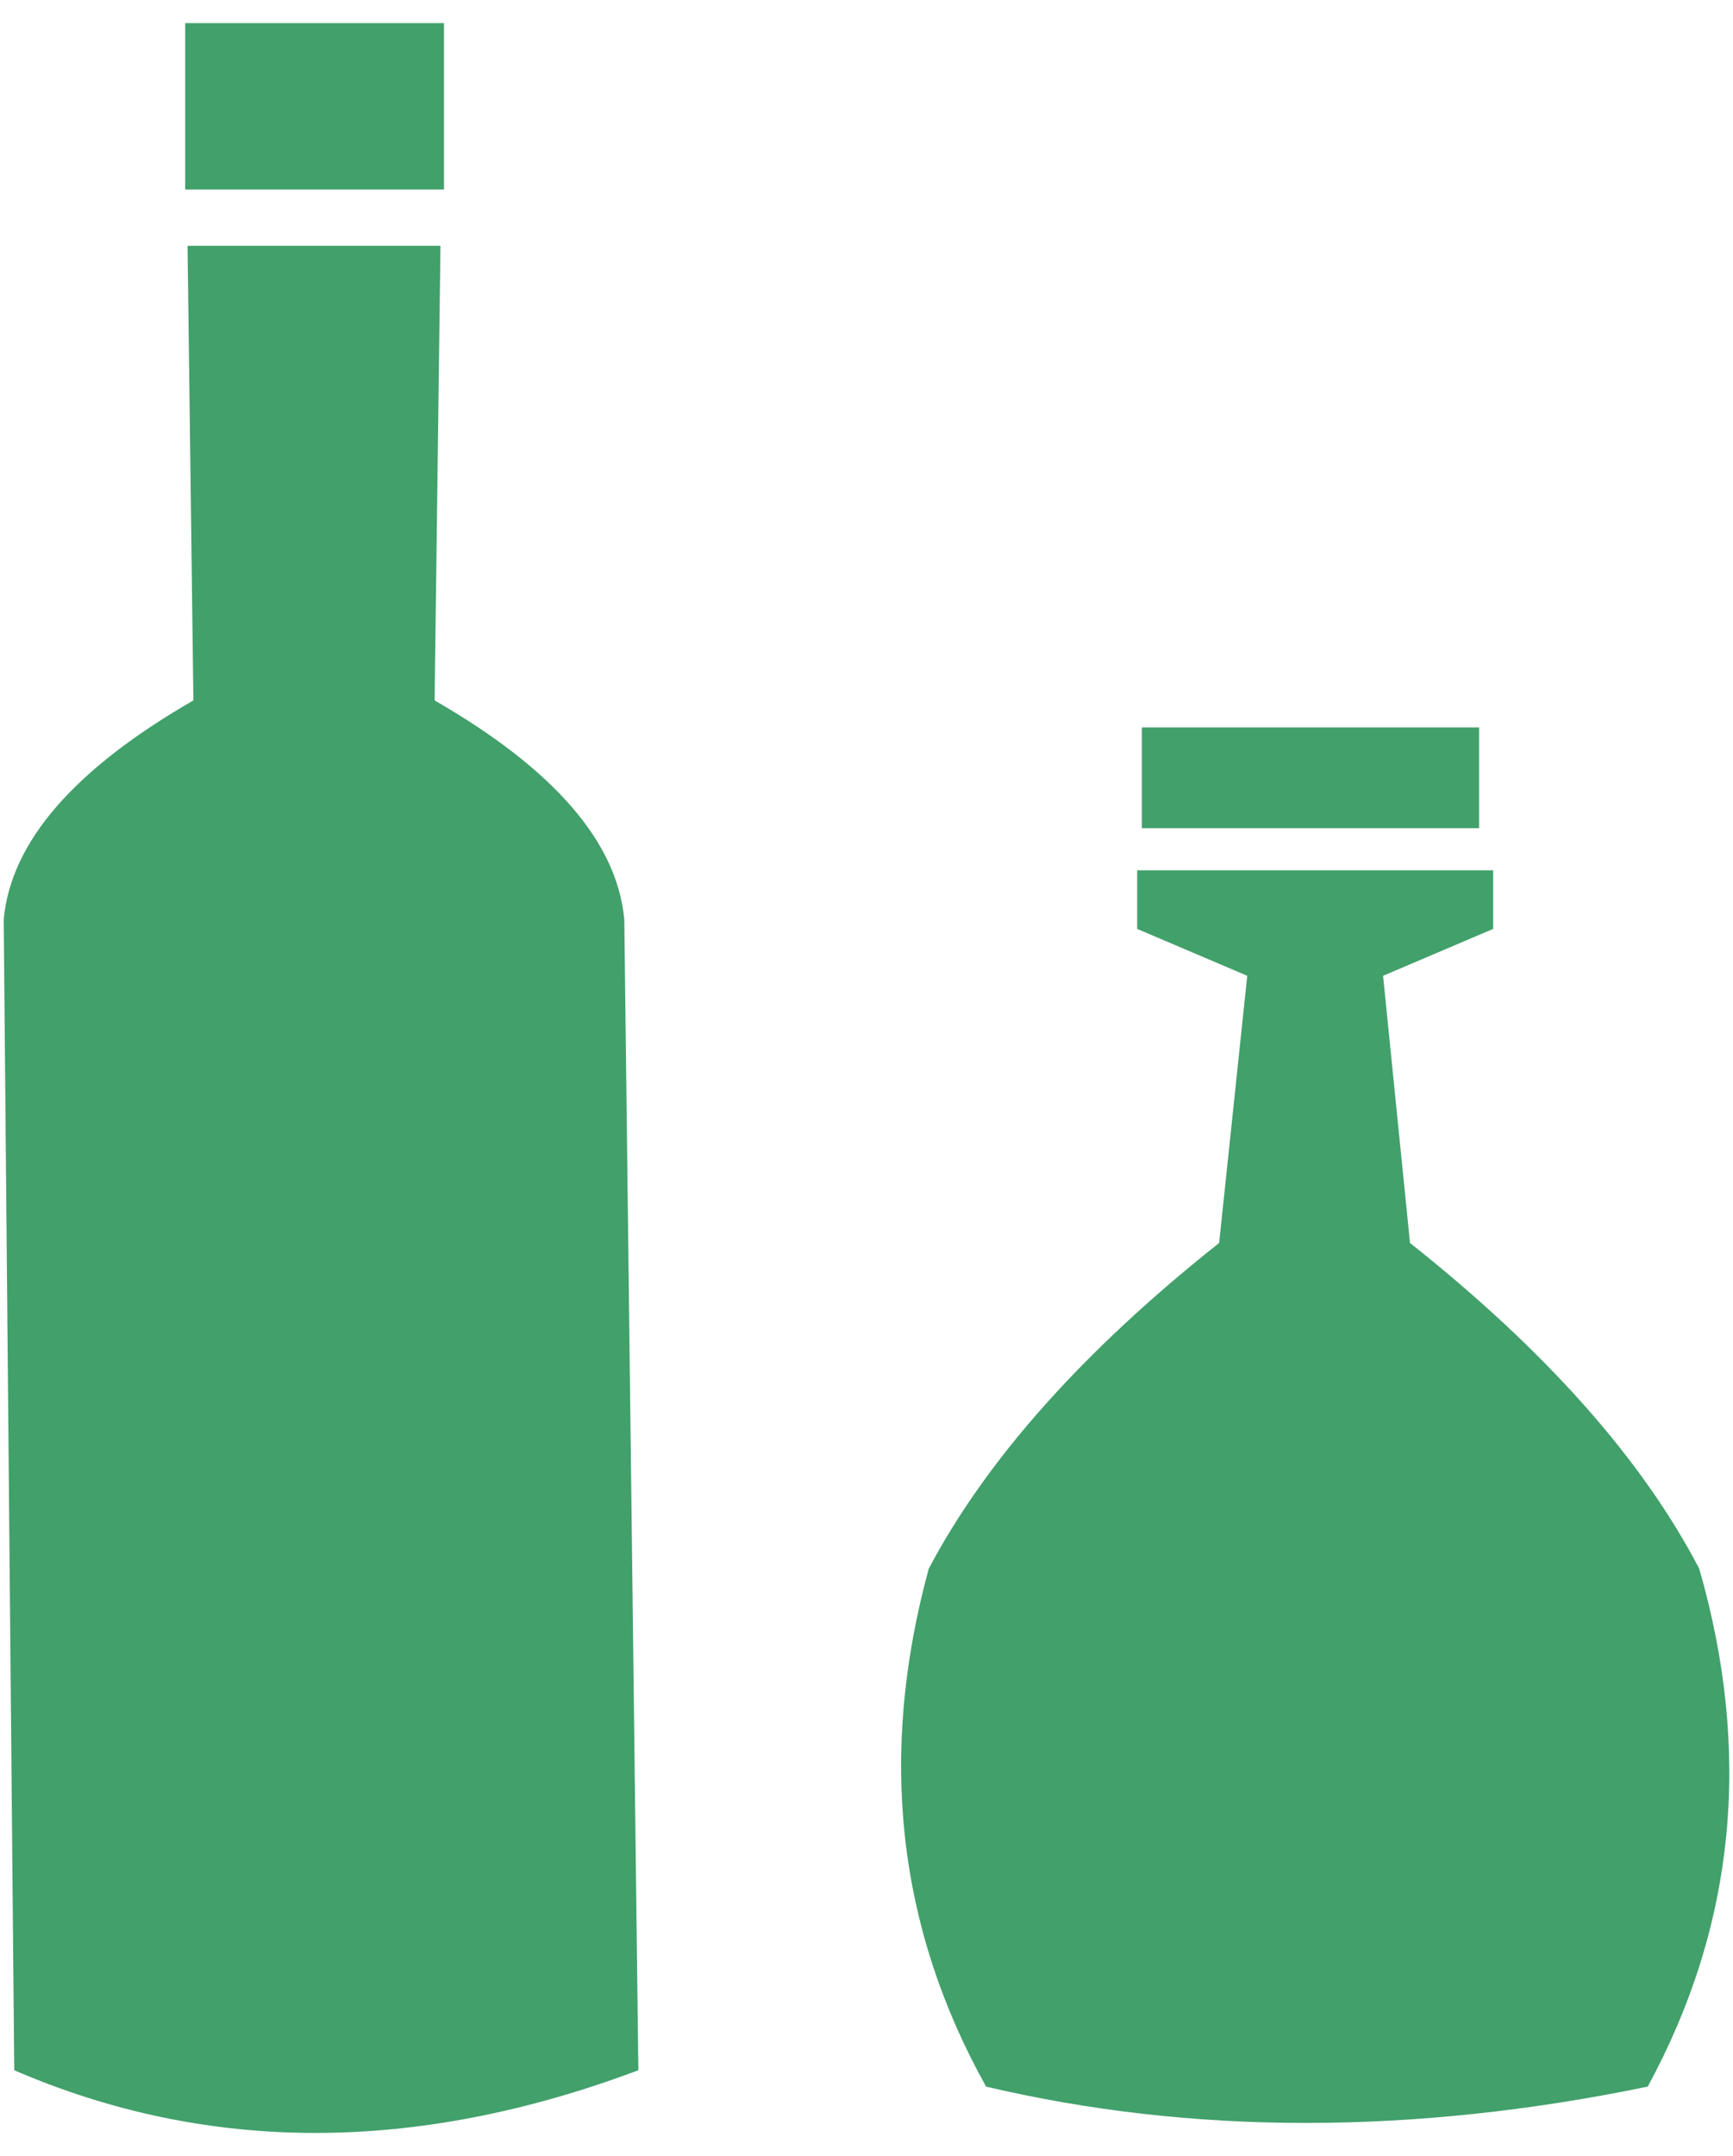 <?xml version="1.0" encoding="UTF-8"?> <svg xmlns="http://www.w3.org/2000/svg" width="74" height="92" viewBox="0 0 74 92" fill="none"> <path fill-rule="evenodd" clip-rule="evenodd" d="M48.758 31.038H63.158V35.338H48.758V31.038ZM48.558 39.637V37.137H63.758V39.637L59.058 41.637L60.208 53.037C66.008 57.637 70.125 62.27 72.558 66.936C74.825 74.803 74.092 82.169 70.358 89.037C60.325 91.103 50.908 91.103 42.108 89.037C38.308 82.237 37.491 74.87 39.658 66.936C42.125 62.27 46.258 57.636 52.058 53.037L53.258 41.637L48.558 39.637ZM18.958 8.087H7.908V0.987H18.958V8.087ZM0.158 39.238C0.458 35.937 3.158 32.821 8.258 29.887L8.008 10.488H18.808L18.558 29.887C23.658 32.821 26.358 35.937 26.658 39.238L27.258 88.338C17.758 91.904 8.875 91.904 0.608 88.338L0.158 39.238Z" fill="#42A06B"></path> </svg> 